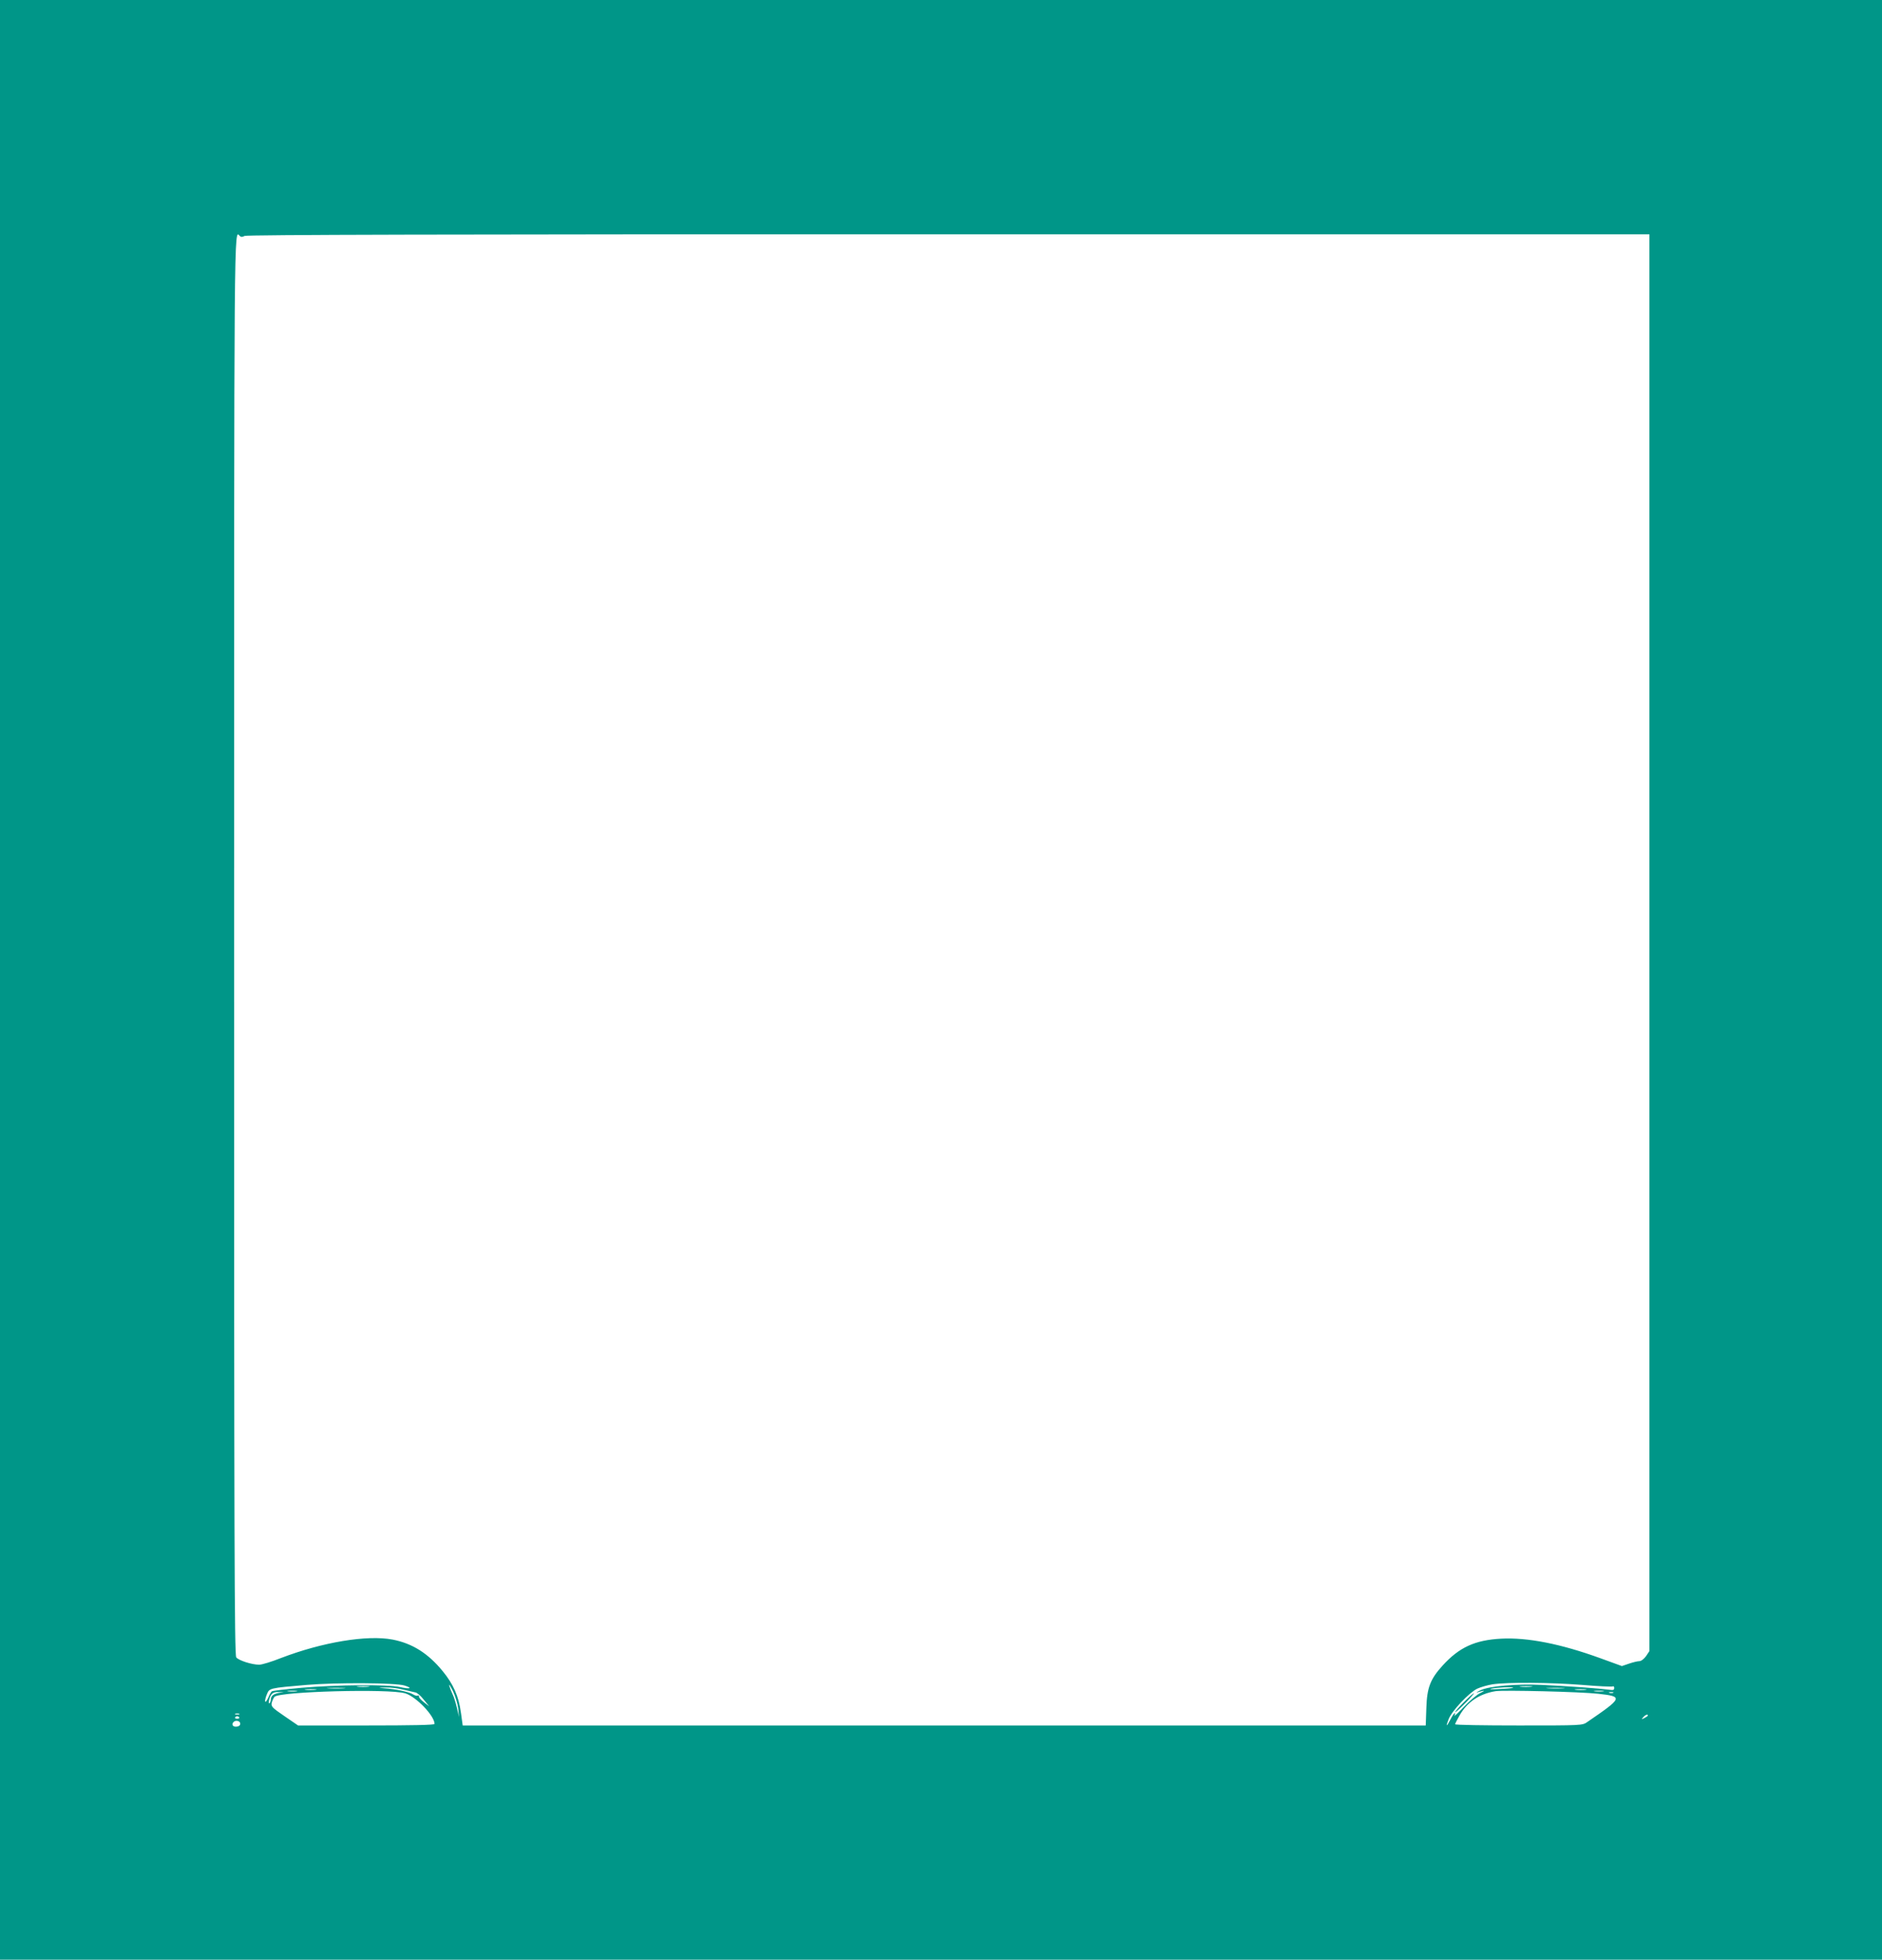 <?xml version="1.0" standalone="no"?>
<!DOCTYPE svg PUBLIC "-//W3C//DTD SVG 20010904//EN"
 "http://www.w3.org/TR/2001/REC-SVG-20010904/DTD/svg10.dtd">
<svg version="1.0" xmlns="http://www.w3.org/2000/svg"
 width="1230pt" height="1280pt" viewBox="0 0 1230 1280"
 preserveAspectRatio="xMidYMid meet">
<g transform="translate(0,1280) scale(0.1,-0.1)"
fill="#009688" stroke="none">
<path d="M0 6400 l0 -6400 6150 0 6150 0 0 6400 0 6400 -6150 0 -6150 0 0
-6400z m1567 4859 c8 -8 17 -8 31 0 15 8 1308 11 4601 11 l4581 0 0 -4627 0
-4627 -22 -33 c-14 -19 -32 -33 -44 -33 -11 0 -41 -7 -67 -16 l-47 -16 -140
51 c-259 94 -476 137 -649 128 -170 -9 -274 -56 -383 -176 -80 -88 -102 -144
-106 -278 l-4 -113 -3147 0 -3147 0 -12 86 c-14 104 -49 184 -119 269 -95 116
-198 181 -327 206 -167 32 -460 -17 -731 -121 -60 -24 -123 -43 -140 -43 -47
-1 -137 28 -151 48 -12 16 -14 769 -14 4657 0 4816 -1 4665 37 4627z m1076
-9468 c58 -18 37 -25 -30 -10 -81 18 -413 15 -642 -5 -101 -9 -188 -19 -194
-23 -5 -3 -16 -22 -24 -42 -9 -20 -18 -31 -20 -24 -2 6 3 27 11 46 17 41 13
41 261 62 190 16 581 14 638 -4z m352 -151 l5 -55 -14 61 c-8 34 -21 75 -29
90 -8 16 -17 40 -21 54 -3 14 7 -2 24 -35 16 -33 31 -84 35 -115z m7344 155
c105 -9 196 -13 201 -10 6 3 10 -1 10 -10 0 -14 -7 -16 -37 -11 -51 7 -277 24
-438 31 -162 8 -343 -8 -399 -35 -23 -11 -32 -17 -21 -14 49 15 57 14 20 -4
-22 -10 -70 -51 -107 -90 -37 -39 -65 -65 -62 -57 12 31 -7 13 -26 -25 -27
-52 -33 -51 -12 2 22 55 132 171 186 198 24 11 70 24 102 29 97 14 379 12 583
-4z m-7932 -12 c-20 -2 -52 -2 -70 0 -17 2 0 4 38 4 39 0 53 -2 32 -4z m7600
0 c-20 -2 -52 -2 -70 0 -17 2 0 4 38 4 39 0 53 -2 32 -4z m-7759 -10 c-26 -2
-71 -2 -100 0 -29 2 -8 3 47 3 55 0 79 -1 53 -3z m387 -9 c33 -8 69 -16 79
-18 11 -1 36 -22 55 -47 l36 -44 -35 27 c-19 15 -34 32 -32 38 1 6 -2 9 -7 5
-6 -3 -21 1 -33 9 -24 15 -113 34 -188 39 -42 3 -41 4 10 5 30 1 82 -5 115
-14z m7254 12 c-2 -2 -42 -6 -89 -8 -47 -3 -72 -2 -55 2 30 8 152 13 144 6z
m329 -3 c-26 -2 -71 -2 -100 0 -29 2 -8 3 47 3 55 0 79 -1 53 -3z m-8155 -10
c-18 -2 -48 -2 -65 0 -18 2 -4 4 32 4 36 0 50 -2 33 -4z m8300 0 c-18 -2 -48
-2 -65 0 -18 2 -4 4 32 4 36 0 50 -2 33 -4z m-8425 -10 c-16 -2 -40 -2 -55 0
-16 2 -3 4 27 4 30 0 43 -2 28 -4z m710 -13 c71 -21 192 -147 192 -200 0 -7
-144 -10 -446 -10 l-446 0 -89 61 c-82 56 -88 63 -83 88 4 14 12 31 18 38 33
35 748 54 854 23z m7797 -3 c165 -18 162 -25 -72 -185 -31 -22 -37 -22 -447
-22 -229 0 -416 3 -416 8 0 4 14 31 30 59 50 87 129 140 235 157 53 8 556 -4
670 -17z m33 16 c-16 -2 -40 -2 -55 0 -16 2 -3 4 27 4 30 0 43 -2 28 -4z
m-8653 -10 c-37 -6 -55 -20 -55 -44 0 -10 -4 -20 -9 -24 -6 -3 -6 7 -1 27 12
38 25 48 65 46 l30 -1 -30 -4z m8718 0 c-7 -2 -19 -2 -25 0 -7 3 -2 5 12 5 14
0 19 -2 13 -5z m-8980 -140 c-7 -2 -19 -2 -25 0 -7 3 -2 5 12 5 14 0 19 -2 13
-5z m9207 -8 c0 -2 -10 -10 -22 -16 -21 -11 -22 -11 -9 4 13 16 31 23 31 12z
m-9206 -13 c2 -4 -4 -8 -14 -8 -10 0 -16 4 -14 8 3 4 9 8 14 8 5 0 11 -4 14
-8z m6 -40 c0 -12 -8 -18 -25 -20 -24 -2 -34 16 -18 31 14 14 43 7 43 -11z"/>
<path d="M9565 1680 c-32 -33 -57 -61 -54 -63 2 -2 32 25 66 60 35 35 59 63
55 63 -4 0 -34 -27 -67 -60z"/>
</g>
</svg>
